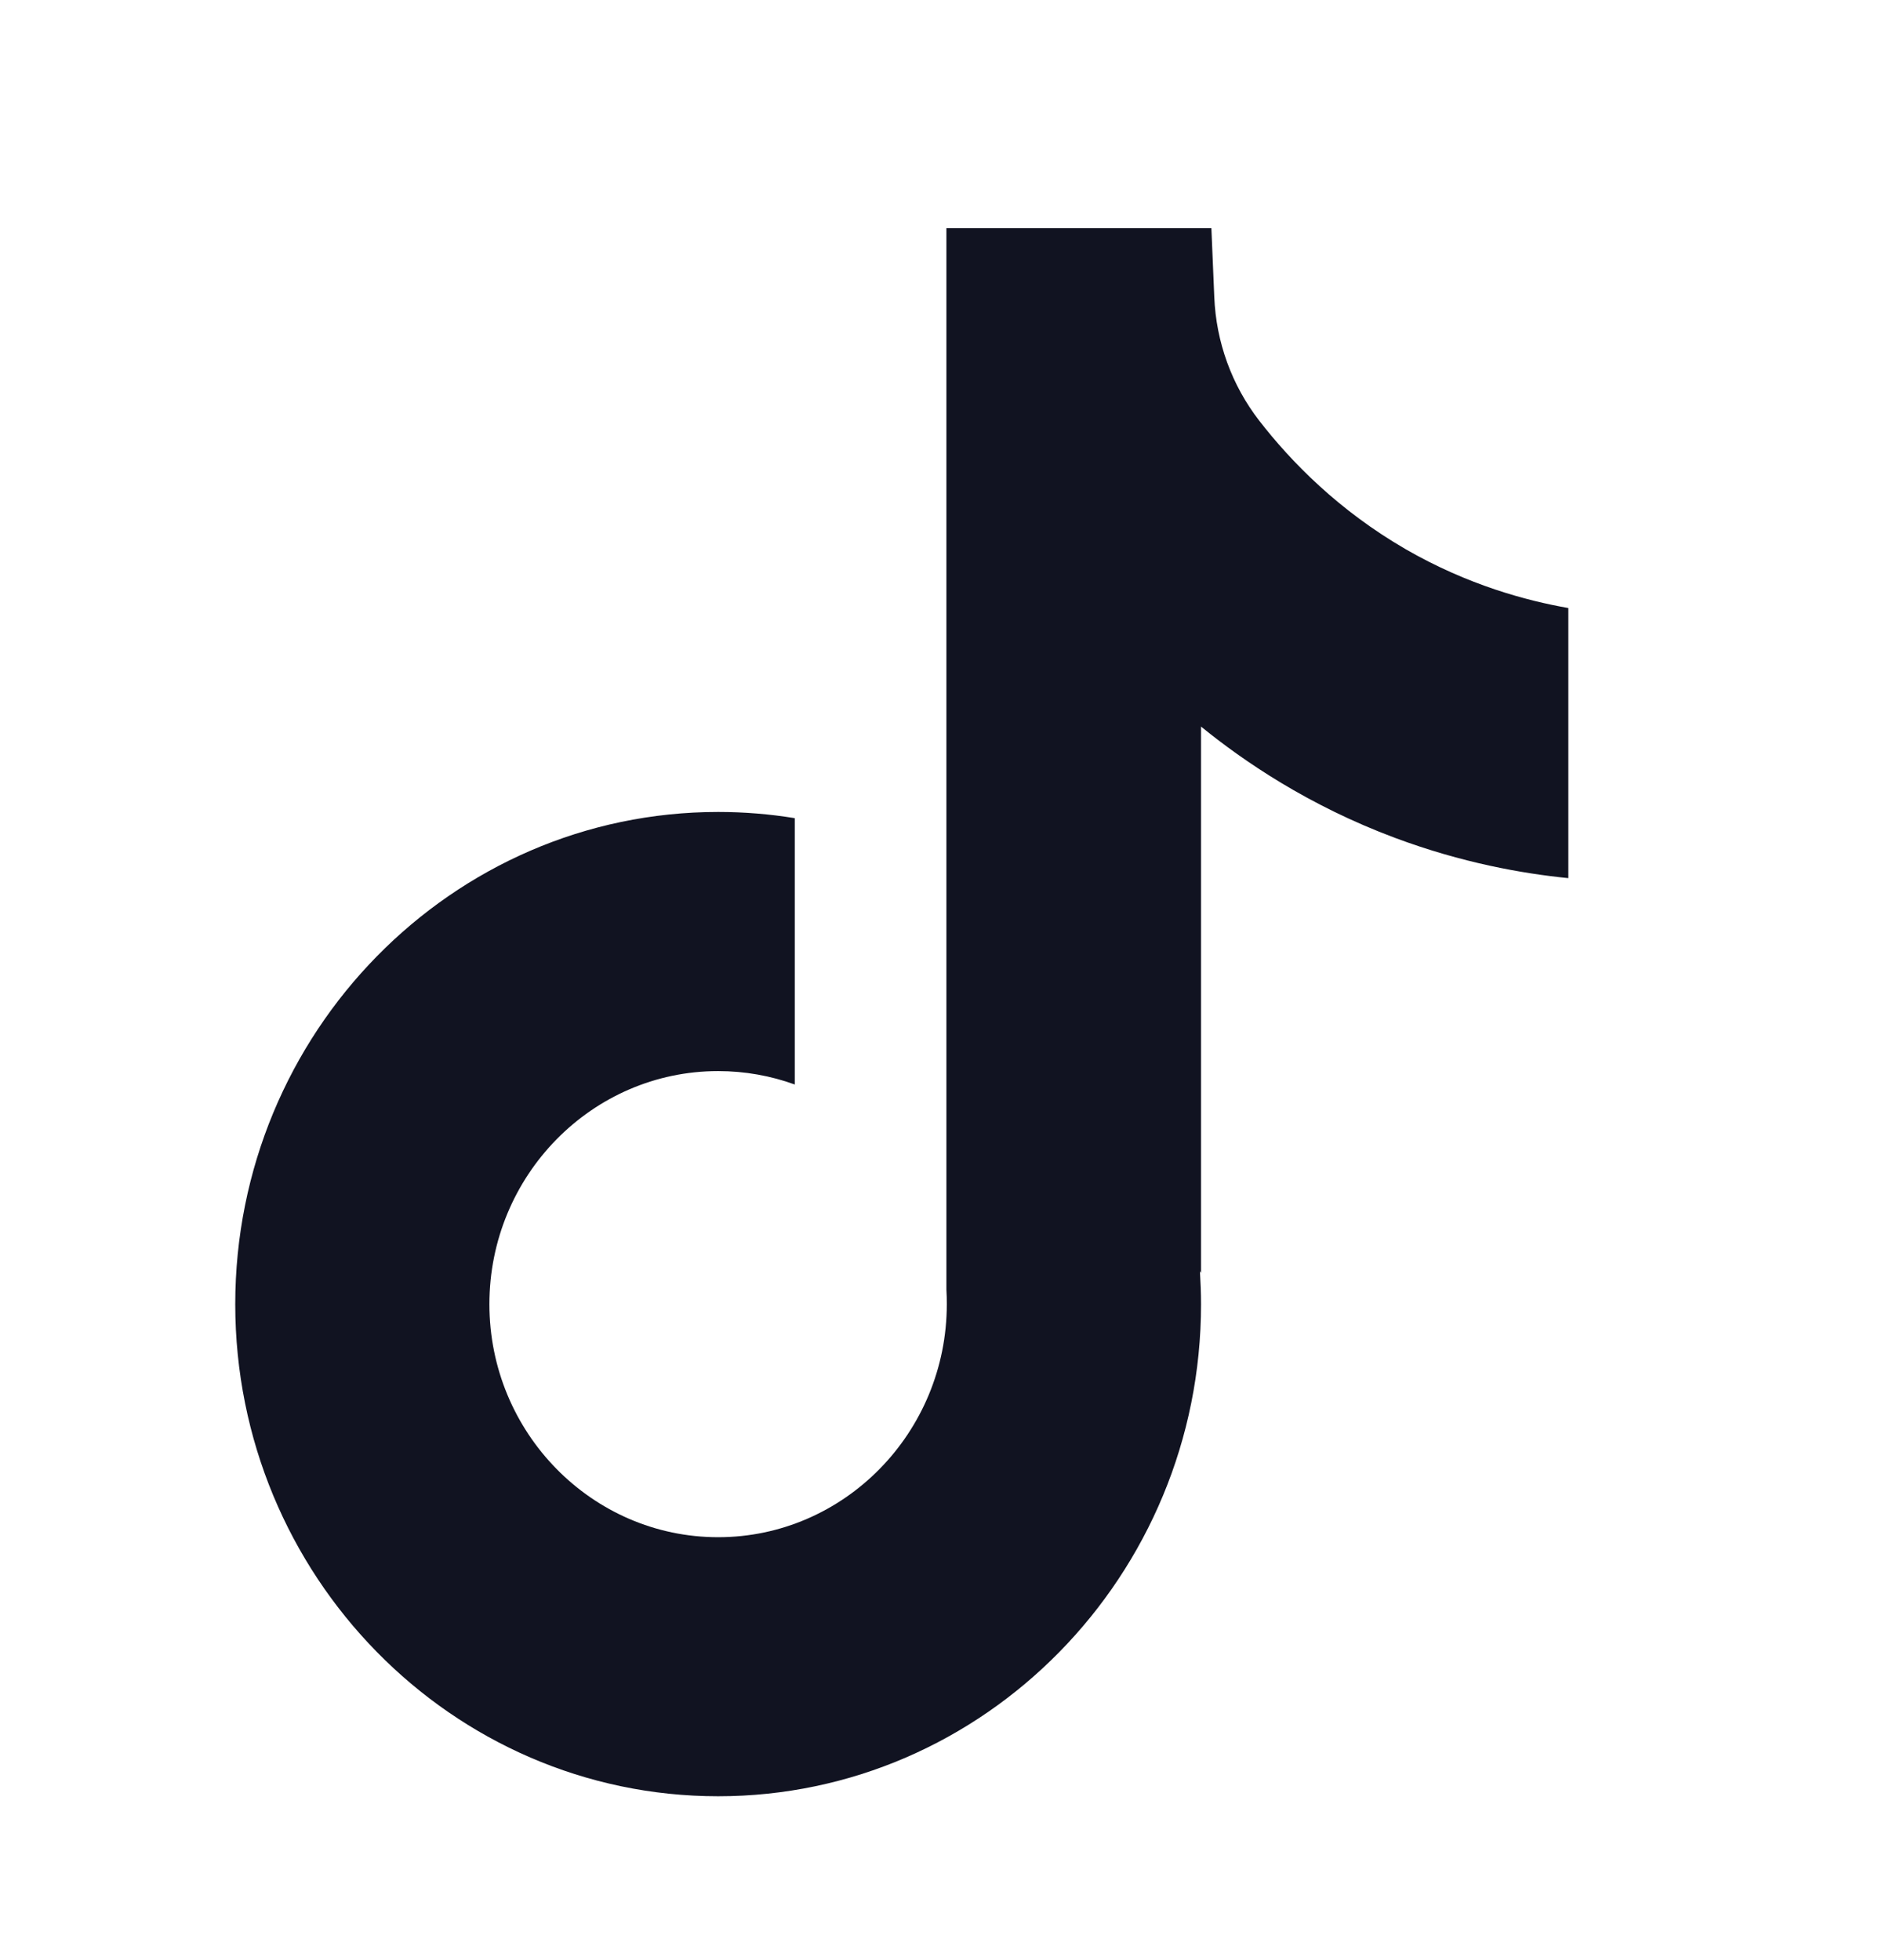 <svg width="24" height="25" viewBox="0 0 24 25" fill="none" xmlns="http://www.w3.org/2000/svg">
<path d="M20 7.753V11.2C19.409 11.141 18.641 11.004 17.791 10.687C16.682 10.273 15.856 9.706 15.316 9.267V16.235L15.302 16.213C15.31 16.351 15.316 16.492 15.316 16.634C15.316 20.094 12.553 22.91 9.158 22.91C5.762 22.91 3 20.094 3 16.634C3 13.174 5.762 10.356 9.158 10.356C9.49 10.356 9.817 10.383 10.135 10.435V13.832C9.829 13.721 9.5 13.661 9.158 13.661C7.55 13.661 6.241 14.994 6.241 16.634C6.241 18.273 7.55 19.606 9.158 19.606C10.765 19.606 12.074 18.272 12.074 16.634C12.074 16.572 12.073 16.511 12.069 16.449V2.91H15.448C15.461 3.202 15.472 3.496 15.485 3.788C15.508 4.362 15.708 4.913 16.058 5.365C16.469 5.896 17.075 6.512 17.926 7.005C18.723 7.464 19.47 7.662 20 7.755V7.753Z" fill="#111321"/>
</svg>
